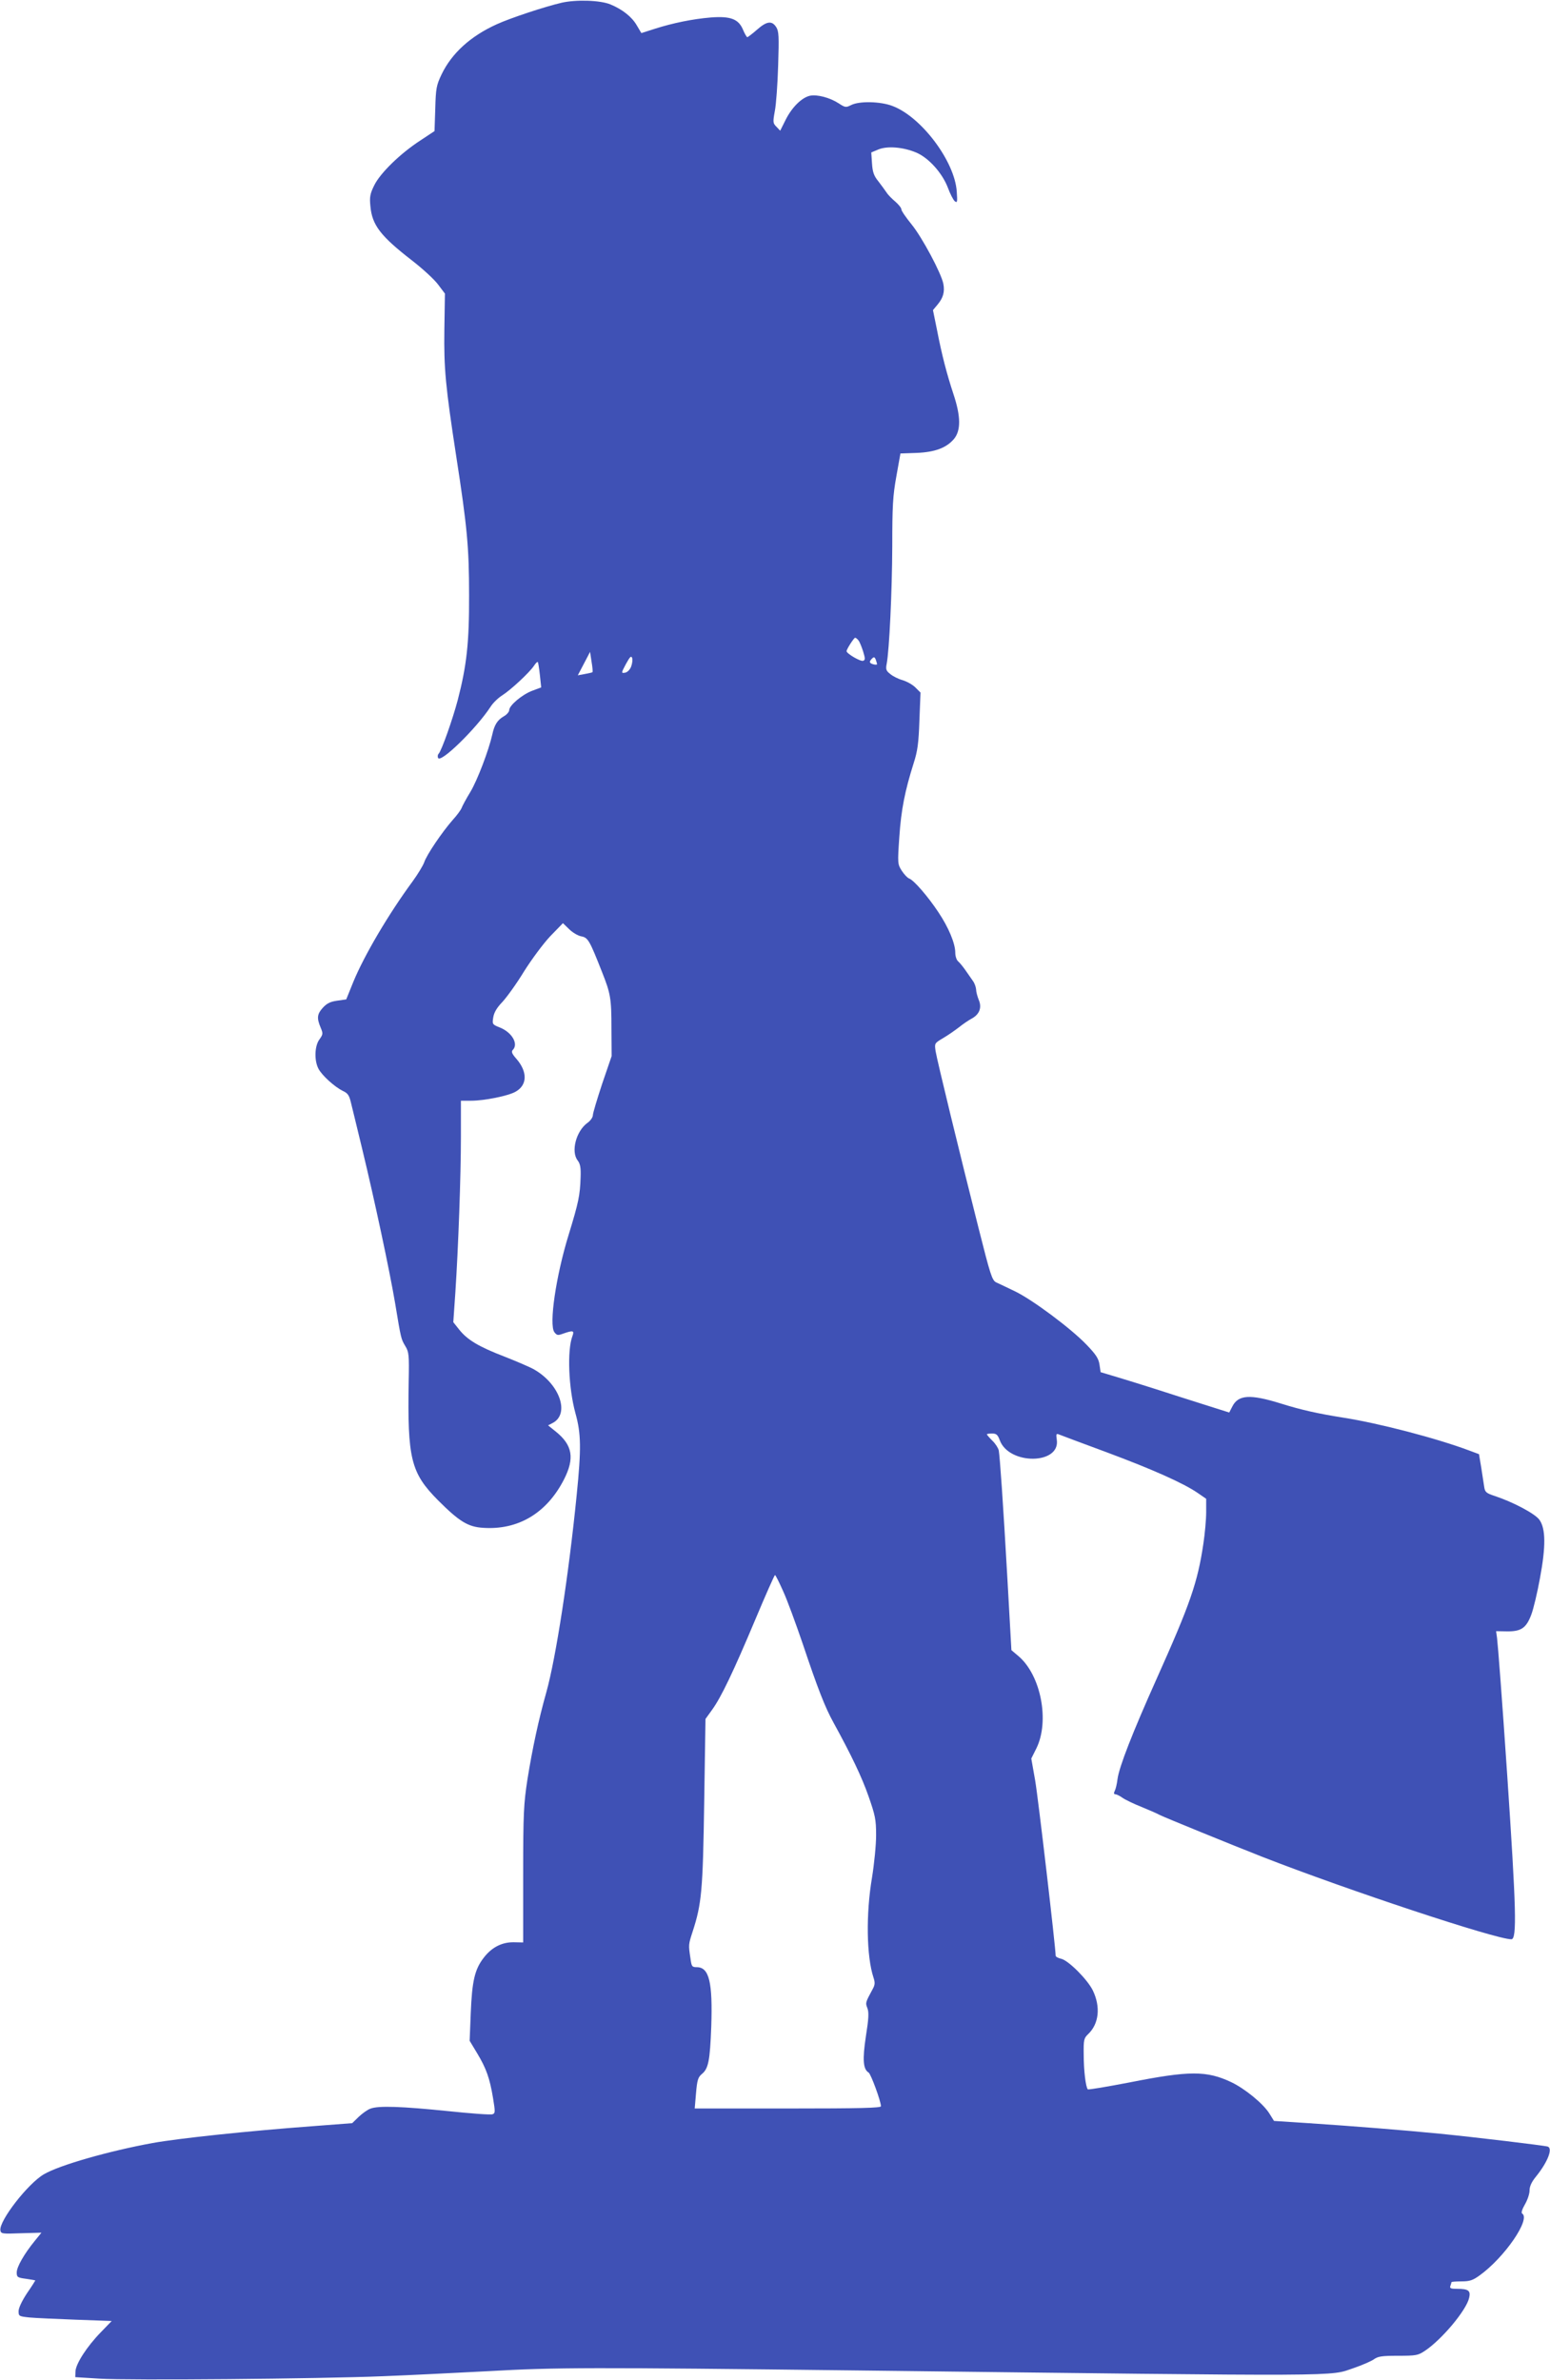 <?xml version="1.0" standalone="no"?>
<!DOCTYPE svg PUBLIC "-//W3C//DTD SVG 20010904//EN"
 "http://www.w3.org/TR/2001/REC-SVG-20010904/DTD/svg10.dtd">
<svg version="1.0" xmlns="http://www.w3.org/2000/svg"
 width="834pt" height="1280pt" viewBox="0 0 834 1280"
 preserveAspectRatio="xMidYMid meet">
<g transform="translate(0,1280) scale(0.1,-0.1)"
fill="#3f51b5" stroke="none">
<path d="M3021 12785 c-87 -20 -272 -81 -347 -115 -142 -64 -243 -156 -298
-270 -28 -59 -31 -75 -34 -185 l-4 -120 -74 -49 c-110 -71 -218 -177 -250
-242 -23 -46 -26 -64 -21 -113 9 -102 55 -161 224 -292 57 -44 120 -102 140
-129 l37 -49 -3 -193 c-3 -210 6 -306 64 -683 59 -381 69 -491 69 -745 1 -256
-13 -380 -61 -565 -27 -102 -87 -273 -103 -289 -5 -5 -6 -15 -3 -22 12 -32
206 158 282 274 13 21 41 48 63 62 46 29 147 123 171 159 9 14 18 23 21 20 2
-2 7 -34 11 -70 l7 -66 -48 -18 c-54 -20 -124 -79 -124 -104 0 -9 -13 -25 -30
-34 -34 -20 -50 -46 -61 -97 -19 -85 -81 -248 -118 -309 -22 -36 -43 -75 -47
-86 -4 -11 -26 -41 -49 -66 -56 -64 -140 -187 -153 -228 -7 -18 -34 -63 -61
-100 -131 -178 -261 -399 -320 -542 l-38 -94 -49 -7 c-37 -5 -56 -15 -77 -38
-31 -34 -33 -56 -12 -106 14 -33 13 -37 -6 -64 -26 -34 -29 -112 -6 -157 19
-37 87 -98 131 -120 27 -12 35 -24 44 -62 6 -25 34 -138 61 -251 67 -277 147
-652 177 -829 32 -194 32 -192 55 -231 19 -31 21 -47 18 -189 -7 -416 11 -492
158 -640 114 -114 161 -143 242 -148 188 -13 342 78 435 259 59 115 47 186
-44 259 l-41 33 25 13 c93 49 38 208 -99 287 -22 13 -95 44 -161 70 -138 53
-200 90 -244 146 l-31 39 11 158 c16 243 30 627 30 841 l0 192 55 0 c71 0 201
26 240 49 63 36 64 107 3 177 -23 26 -28 38 -19 47 32 32 -4 95 -70 121 -40
16 -41 18 -35 54 4 26 19 52 49 83 24 26 77 99 117 165 41 65 104 150 141 189
l68 70 33 -32 c18 -18 48 -36 66 -39 36 -7 44 -21 111 -191 46 -116 51 -141
51 -305 l1 -148 -51 -149 c-27 -82 -50 -158 -50 -169 0 -11 -13 -30 -29 -41
-61 -44 -90 -154 -53 -202 14 -18 18 -39 16 -91 -3 -97 -11 -135 -64 -308 -69
-223 -107 -485 -77 -525 14 -18 19 -18 49 -7 52 18 59 16 48 -14 -29 -76 -21
-278 16 -414 31 -110 32 -192 7 -440 -43 -431 -112 -877 -163 -1060 -42 -149
-75 -302 -102 -470 -20 -131 -23 -180 -23 -511 l0 -366 -50 1 c-64 1 -119 -27
-162 -83 -49 -63 -63 -126 -70 -297 l-6 -150 41 -68 c48 -80 67 -132 85 -241
12 -73 12 -81 -3 -86 -9 -4 -117 4 -241 17 -246 25 -373 30 -416 13 -15 -5
-44 -26 -63 -44 l-35 -34 -210 -16 c-350 -26 -720 -65 -865 -91 -235 -43 -501
-119 -584 -168 -86 -50 -241 -250 -234 -301 3 -19 9 -20 112 -16 l109 3 -35
-43 c-58 -71 -98 -141 -98 -171 0 -25 4 -28 50 -34 28 -4 50 -8 50 -9 0 -1
-20 -33 -45 -69 -27 -41 -45 -79 -45 -96 0 -27 2 -28 58 -34 31 -3 144 -8 250
-12 l193 -7 -59 -61 c-75 -77 -134 -169 -136 -210 l-1 -31 130 -8 c158 -10
1186 -1 1525 13 135 5 389 18 565 27 369 21 551 21 1990 4 2677 -32 2533 -33
2669 13 44 15 92 36 107 46 23 17 44 20 132 20 96 0 107 2 143 26 92 61 225
220 239 286 9 38 -4 48 -64 48 -35 0 -42 3 -37 16 3 9 6 18 6 20 0 2 24 4 53
4 45 0 62 6 98 32 134 96 277 304 229 333 -6 4 0 23 15 49 14 24 25 57 25 75
0 22 11 46 34 74 64 79 92 152 64 162 -19 6 -396 51 -578 69 -193 19 -469 41
-710 57 l-185 12 -25 40 c-33 53 -131 133 -204 168 -133 63 -226 63 -549 -1
-120 -23 -220 -40 -224 -37 -11 12 -22 100 -22 188 -1 78 1 87 24 109 58 55
68 146 25 235 -29 59 -131 161 -170 170 -17 4 -30 11 -30 17 0 43 -94 848
-110 941 l-21 119 28 56 c71 146 24 391 -96 494 l-39 33 -21 375 c-24 425 -41
664 -47 699 -3 13 -18 37 -35 53 -16 16 -29 31 -29 34 0 2 13 4 28 4 23 0 30
-6 41 -35 49 -136 329 -133 307 3 -4 29 -3 33 12 27 9 -4 125 -47 257 -96 247
-92 413 -166 490 -219 l45 -31 0 -72 c0 -40 -7 -116 -15 -169 -31 -209 -70
-322 -252 -728 -130 -290 -201 -472 -210 -538 -3 -26 -10 -55 -15 -64 -6 -12
-5 -18 3 -18 6 0 23 -8 37 -18 15 -11 63 -34 106 -51 44 -18 87 -37 95 -42 23
-12 386 -160 554 -226 459 -179 1255 -443 1339 -443 31 0 26 165 -22 880 -29
429 -50 700 -55 741 l-5 36 58 -1 c77 -1 104 18 131 89 12 31 33 120 47 197
32 171 31 267 -3 314 -23 33 -143 96 -240 128 -46 15 -53 21 -57 49 -3 18 -10
64 -16 104 l-12 72 -51 19 c-175 66 -486 147 -677 177 -138 22 -225 41 -337
76 -167 52 -231 48 -263 -17 l-16 -31 -139 44 c-77 24 -194 62 -260 83 -66 21
-159 50 -206 64 l-87 26 -6 41 c-5 33 -20 55 -69 106 -85 89 -294 244 -386
288 -42 20 -87 42 -101 48 -22 11 -31 39 -96 297 -99 392 -222 897 -230 947
-6 42 -6 42 41 70 26 15 64 42 85 58 21 17 52 38 69 47 42 23 55 60 37 101 -7
18 -14 43 -14 56 -1 12 -8 33 -17 45 -8 11 -26 37 -39 56 -13 19 -31 41 -40
49 -9 7 -16 28 -16 47 0 50 -36 136 -91 218 -57 86 -132 172 -157 181 -9 3
-27 22 -40 42 -22 35 -23 38 -13 182 10 147 30 247 77 396 21 65 27 108 31
230 l6 150 -28 28 c-15 15 -46 32 -69 39 -22 6 -52 21 -66 33 -22 17 -25 25
-19 55 14 73 29 387 30 631 0 216 3 272 22 377 l22 123 86 3 c100 4 161 27
202 75 38 46 37 122 -3 242 -35 106 -62 208 -89 348 l-21 103 25 30 c30 36 39
68 31 111 -11 57 -114 250 -171 320 -30 37 -55 73 -55 81 0 8 -15 26 -32 41
-18 15 -40 37 -48 50 -8 12 -28 39 -44 60 -24 29 -31 50 -34 96 l-4 59 38 16
c49 20 134 13 205 -17 67 -29 139 -110 169 -188 12 -33 29 -66 37 -73 14 -11
15 -5 11 52 -11 163 -191 402 -346 460 -65 25 -179 27 -222 5 -28 -14 -32 -14
-67 9 -48 31 -116 49 -155 41 -44 -10 -96 -61 -130 -128 l-30 -60 -20 21 c-19
19 -20 24 -9 84 7 34 15 145 18 245 5 159 4 185 -11 208 -23 35 -51 31 -103
-15 -25 -22 -49 -40 -52 -40 -3 0 -14 18 -23 40 -24 58 -68 74 -173 66 -97 -8
-205 -30 -302 -61 l-72 -23 -25 42 c-26 45 -76 85 -141 112 -55 23 -185 27
-264 9z m1598 -3429 c6 -7 17 -34 25 -59 12 -39 12 -47 0 -51 -14 -5 -89 39
-89 52 1 12 40 72 46 72 4 0 12 -6 18 -14z m-1431 -171 c-1 -2 -20 -6 -41 -10
l-38 -7 33 63 33 63 8 -53 c5 -29 7 -54 5 -56z m208 30 c-7 -18 -21 -31 -33
-33 -21 -3 -21 -2 5 47 21 38 28 46 33 33 4 -9 1 -30 -5 -47z m1323 13 c1 -3
-8 -4 -19 -1 -23 6 -25 14 -8 31 10 10 14 9 20 -5 3 -10 7 -21 7 -25z m-506
-4984 c22 -47 69 -176 107 -287 80 -239 120 -341 165 -422 96 -175 152 -292
188 -395 36 -103 41 -125 41 -210 0 -53 -10 -153 -22 -228 -33 -195 -30 -423
8 -538 9 -27 8 -39 -4 -61 -40 -74 -40 -74 -29 -103 9 -23 7 -58 -8 -152 -19
-126 -15 -177 15 -195 12 -8 66 -154 66 -181 0 -9 -108 -12 -501 -12 l-501 0
7 82 c6 71 11 86 31 103 36 29 44 72 51 255 8 239 -11 320 -78 320 -26 0 -28
4 -34 48 -11 73 -11 73 12 144 48 148 55 218 62 693 l7 450 36 50 c49 68 114
204 233 487 55 131 102 237 105 237 3 0 22 -38 43 -85z"/>
</g>
</svg>
